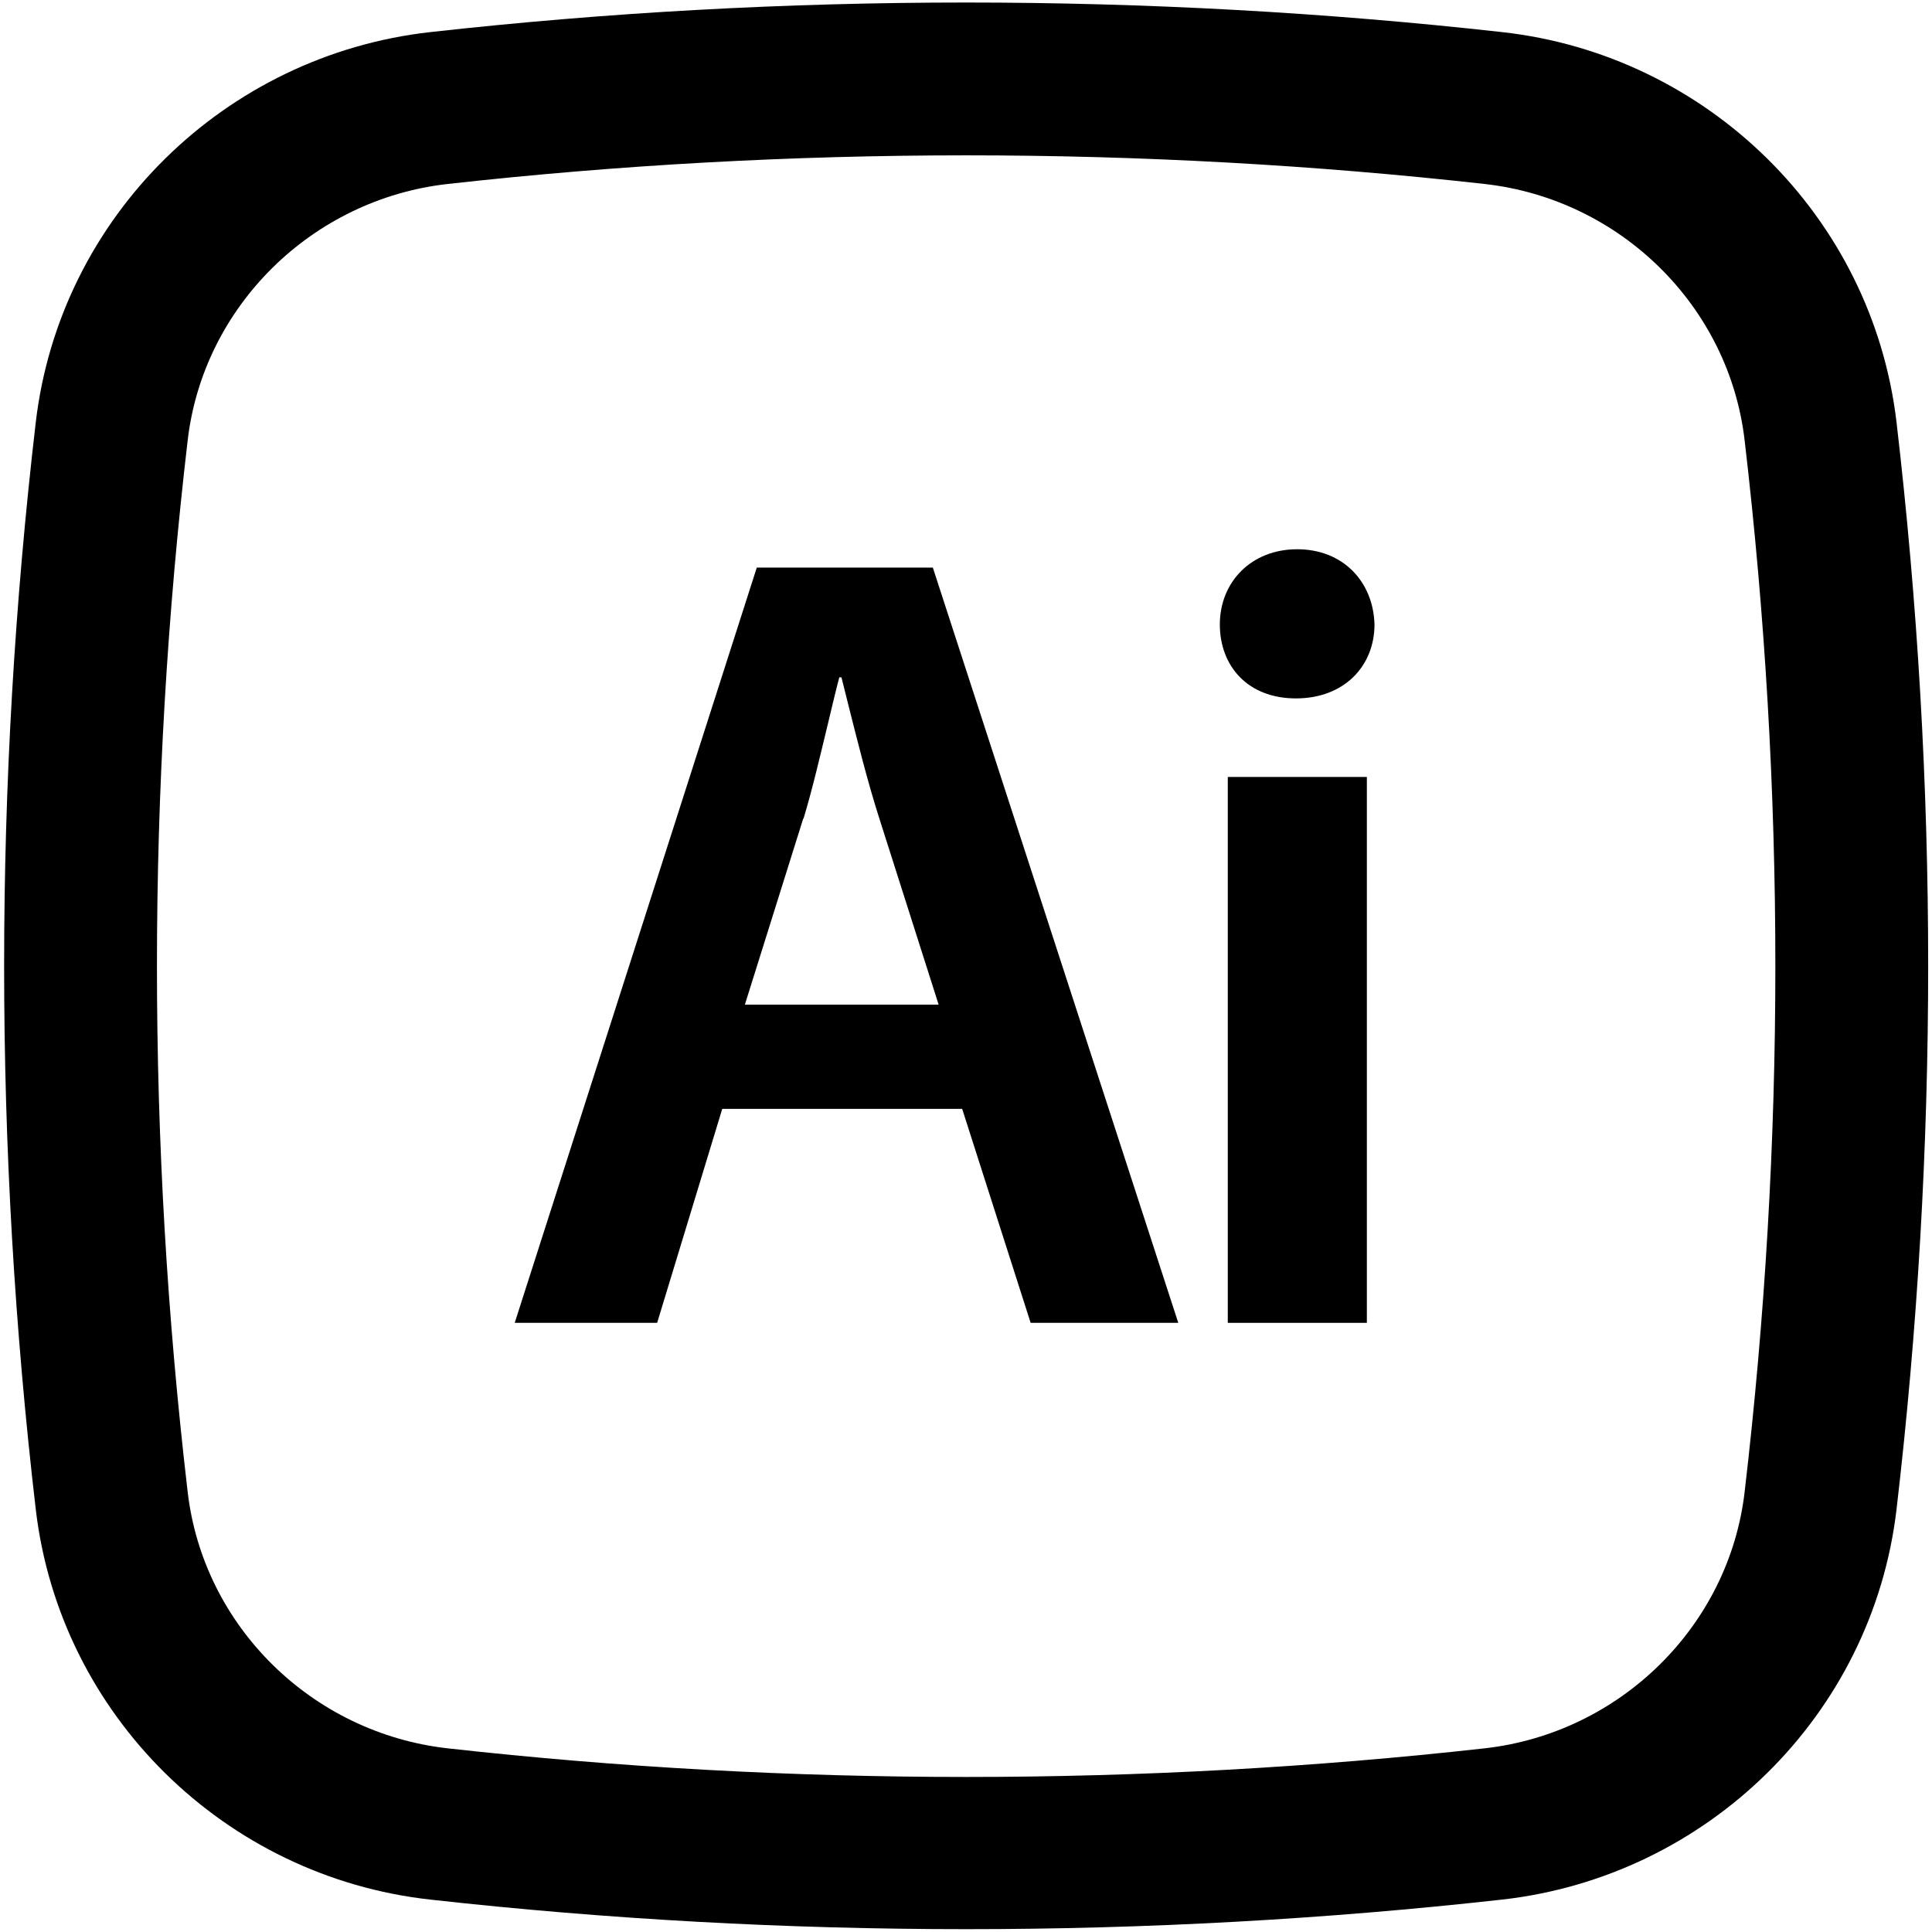 <?xml version="1.0" encoding="UTF-8"?>
<svg id="Livello_1" xmlns="http://www.w3.org/2000/svg" version="1.1" viewBox="0 0 632.1 632.1">
  <!-- Generator: Adobe Illustrator 29.7.1, SVG Export Plug-In . SVG Version: 2.1.1 Build 8)  -->
  <defs>
    <style>
      .st0 {
        fill-rule: evenodd;
      }
    </style>
  </defs>
  <path d="M447.2,254.2v178.6h-45.5v-178.6h45.5Z"/>
  <path d="M399.1,204.3c0-13.9,10.3-24.6,25.3-24.6s24.9,10.6,25.3,24.6c0,13.6-9.9,24.2-25.7,24.2s-24.9-10.6-24.9-24.2h0Z"/>
  <path class="st0" d="M337.2,432.8l-22.4-70h-78.5l-21.3,70h-46.6l79.2-247.1h57.6l80.3,247.1h-48.4,0ZM262.8,267.8l-19.1,60.9h63.4l-19.4-60.9c-3.9-12.2-7.2-25.5-10.3-37.8-.7-2.9-1.4-5.7-2.1-8.4h-.7c-1.3,4.9-2.5,10.1-3.8,15.5-2.5,10.3-5,21.1-7.9,30.7h-.1Z"/>
  <path class="st0" d="M491.4,10.5c-115.6-12.9-235-12.9-350.6,0C73.7,18,19.6,70.8,11.7,138.2c-13.8,118.1-13.8,237.5,0,355.6,7.9,67.4,62,120.3,129.1,127.7,115.6,12.9,235,12.9,350.6,0,67.1-7.5,121.2-60.3,129.1-127.7,13.8-118.1,13.8-237.5,0-355.6-7.9-67.4-62-120.3-129.1-127.7h0ZM146.4,60.2c111.9-12.5,227.6-12.5,339.4,0,44.3,5,79.9,39.9,85,83.9,13.4,114.3,13.4,229.7,0,344-5.1,43.9-40.7,78.9-85,83.9-111.9,12.5-227.6,12.5-339.4,0-44.3-5-79.9-39.9-85-83.9-13.4-114.3-13.4-229.7,0-344,5.1-43.9,40.7-78.9,85-83.9h0Z"/>
</svg>